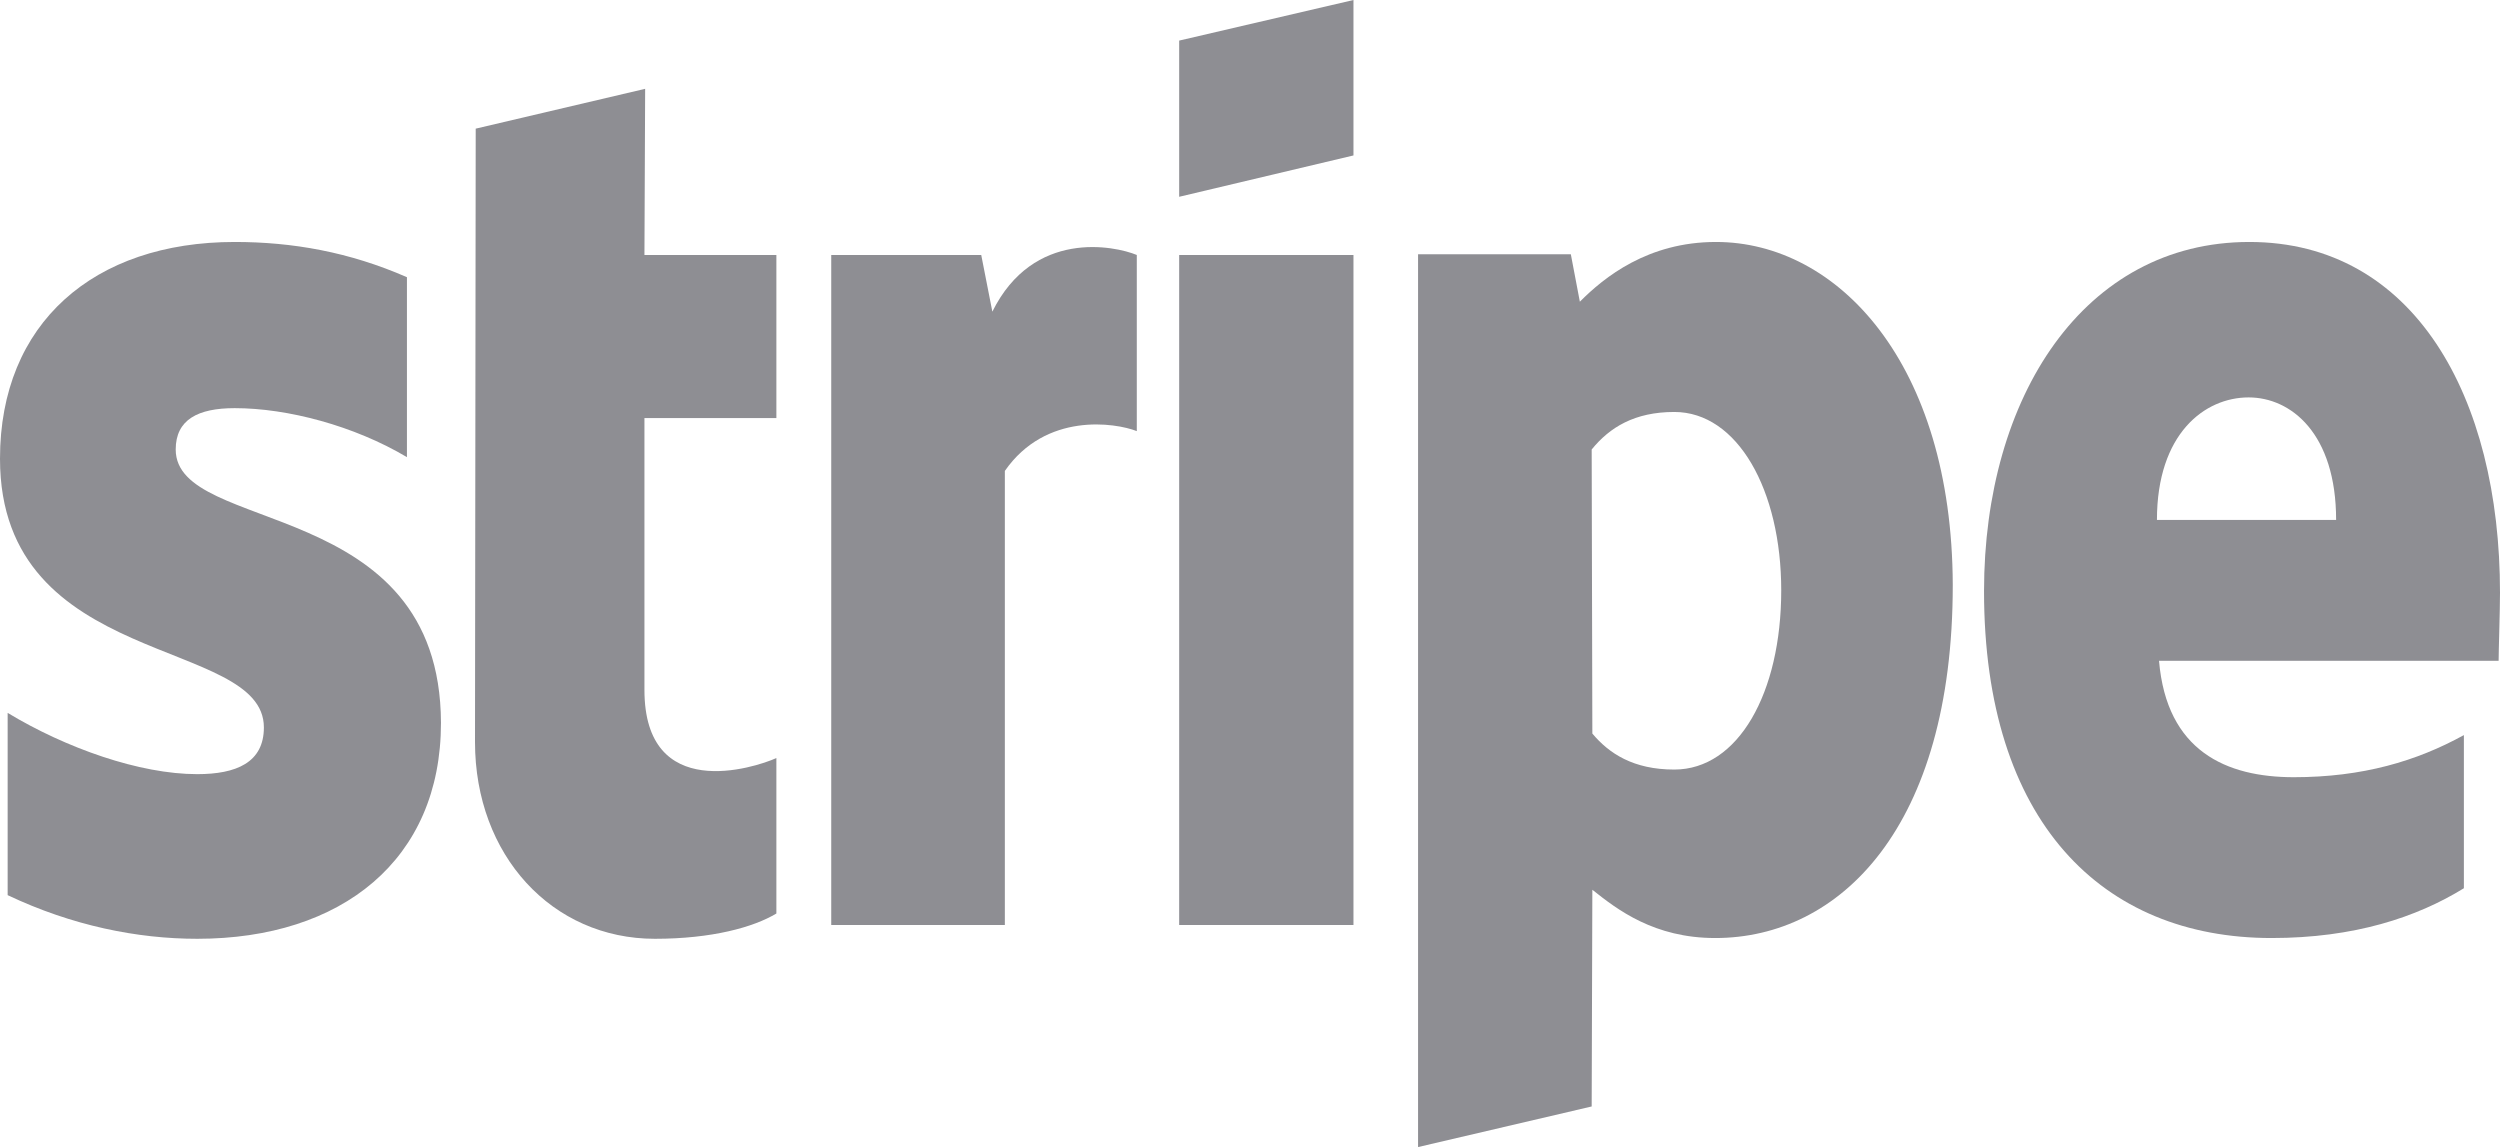 <svg xmlns="http://www.w3.org/2000/svg" width="85" height="39" viewBox="0 0 85 39" fill="none"><path fill-rule="evenodd" clip-rule="evenodd" d="M85 20.151C85 13.486 82.072 8.227 76.477 8.227C70.857 8.227 67.457 13.486 67.457 20.099C67.457 27.935 71.471 31.893 77.232 31.893C80.042 31.893 82.167 31.19 83.772 30.2V24.993C82.167 25.879 80.325 26.425 77.988 26.425C75.697 26.425 73.667 25.54 73.407 22.468H84.953C84.953 22.13 85 20.776 85 20.151ZM73.336 17.678C73.336 14.736 74.965 13.512 76.453 13.512C77.893 13.512 79.428 14.736 79.428 17.678H73.336Z" fill="#8E8E93"></path><path fill-rule="evenodd" clip-rule="evenodd" d="M58.343 8.227C56.029 8.227 54.542 9.425 53.715 10.258L53.408 8.644H48.214V39L54.117 37.62L54.14 30.252C54.99 30.929 56.242 31.893 58.319 31.893C62.546 31.893 66.394 28.144 66.394 19.891C66.371 12.341 62.475 8.227 58.343 8.227ZM56.926 26.165C55.533 26.165 54.707 25.618 54.14 24.941L54.117 15.283C54.73 14.527 55.581 14.007 56.926 14.007C59.075 14.007 60.562 16.662 60.562 20.073C60.562 23.561 59.099 26.165 56.926 26.165Z" fill="#8E8E93"></path><path fill-rule="evenodd" clip-rule="evenodd" d="M40.092 6.691L46.018 5.285V0L40.092 1.38V6.691Z" fill="#8E8E93"></path><path d="M46.018 8.67H40.092V31.45H46.018V8.67Z" fill="#8E8E93"></path><path fill-rule="evenodd" clip-rule="evenodd" d="M33.74 10.596L33.362 8.669H28.262V31.45H34.165V16.011C35.558 14.007 37.919 14.371 38.651 14.658V8.669C37.896 8.357 35.133 7.784 33.74 10.596Z" fill="#8E8E93"></path><path fill-rule="evenodd" clip-rule="evenodd" d="M21.935 3.02L16.174 4.374L16.15 25.228C16.15 29.081 18.771 31.919 22.265 31.919C24.201 31.919 25.618 31.528 26.397 31.059V25.774C25.642 26.113 21.911 27.31 21.911 23.457V14.215H26.397V8.67H21.911L21.935 3.02Z" fill="#8E8E93"></path><path fill-rule="evenodd" clip-rule="evenodd" d="M5.974 15.283C5.974 14.267 6.729 13.877 7.981 13.877C9.775 13.877 12.042 14.475 13.836 15.543V9.425C11.876 8.566 9.94 8.227 7.981 8.227C3.188 8.227 0 10.987 0 15.595C0 22.78 8.972 21.635 8.972 24.733C8.972 25.931 8.028 26.321 6.706 26.321C4.746 26.321 2.243 25.436 0.26 24.238V30.435C2.456 31.476 4.675 31.919 6.706 31.919C11.617 31.919 14.993 29.237 14.993 24.577C14.969 16.819 5.974 18.198 5.974 15.283Z" fill="#8E8E93"></path></svg>